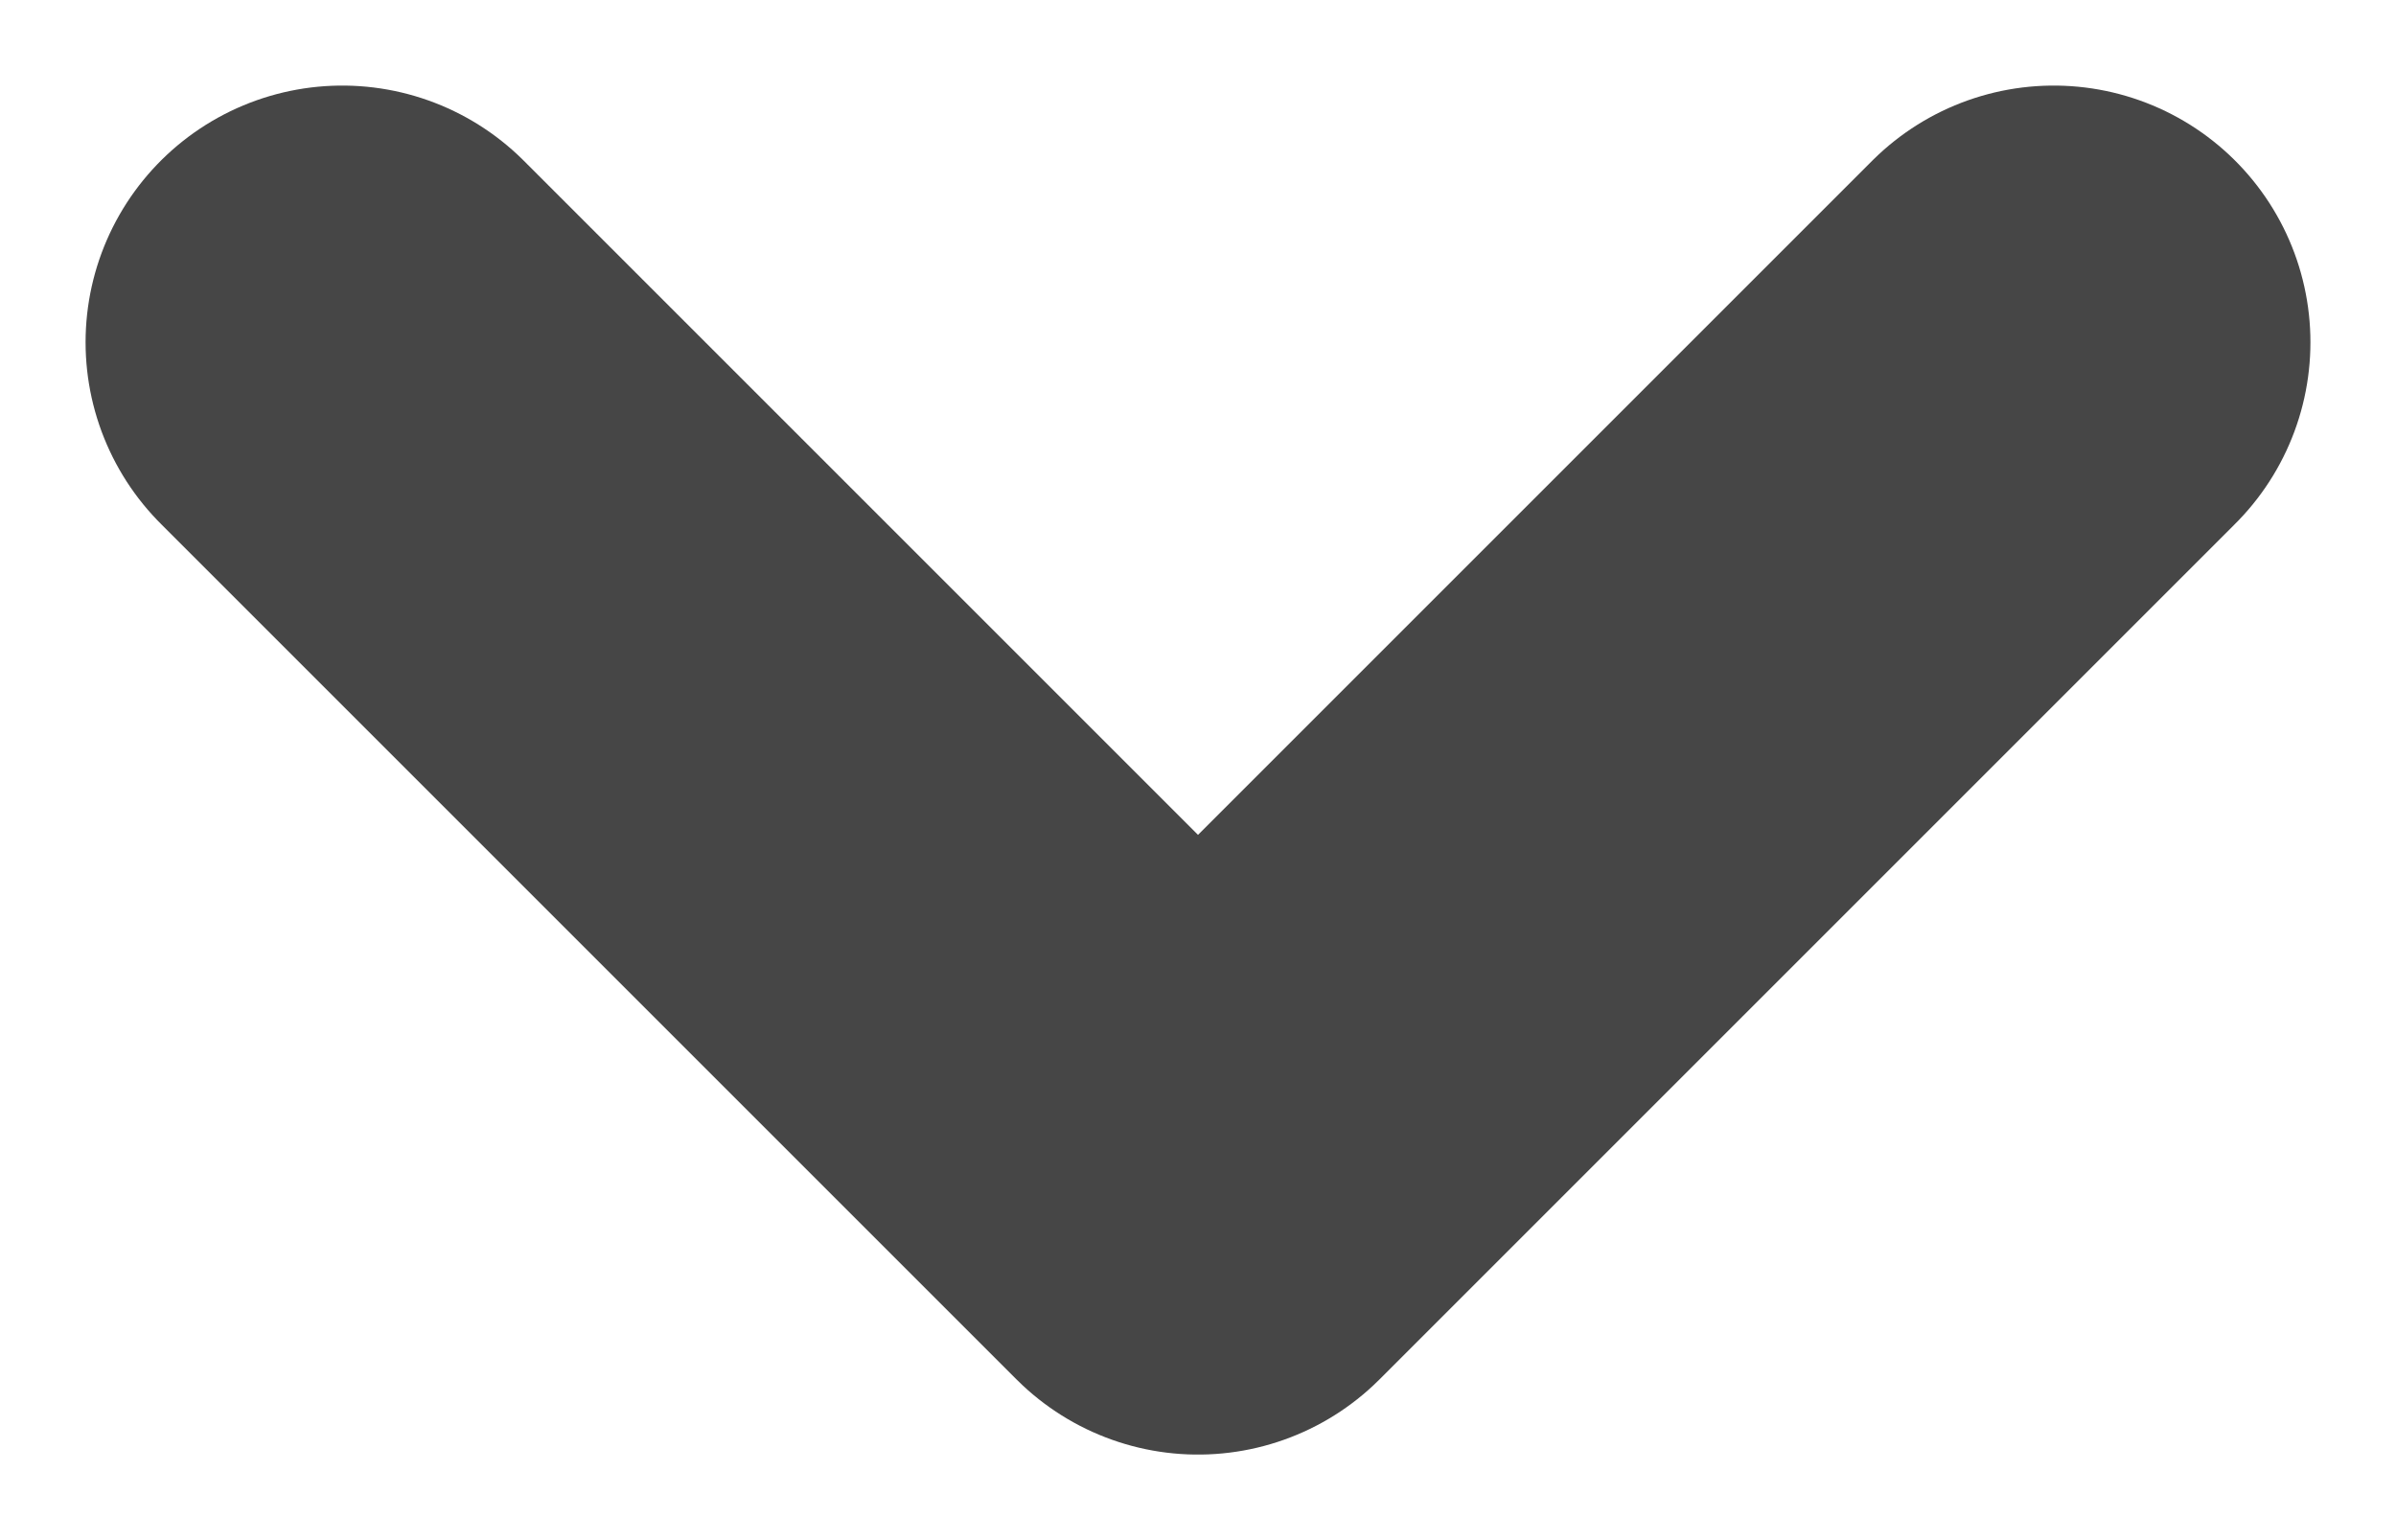 <?xml version="1.0" encoding="UTF-8"?>
<svg width="14px" height="9px" viewBox="0 0 14 9" version="1.1" xmlns="http://www.w3.org/2000/svg" xmlns:xlink="http://www.w3.org/1999/xlink">
    <!-- Generator: Sketch 58 (84663) - https://sketch.com -->
    <title>expand_arrow</title>
    <desc>Created with Sketch.</desc>
    <g id="Web" stroke="none" stroke-width="1" fill="none" fill-rule="evenodd" stroke-linecap="round" stroke-linejoin="round">
        <g id="My-Account-Chekout" transform="translate(-1273, -1610)" stroke="#464646" stroke-width="3">
            <polyline id="expand_arrow" points="1285 1612 1280 1617 1275 1612"></polyline>
        </g>
    </g>
</svg>